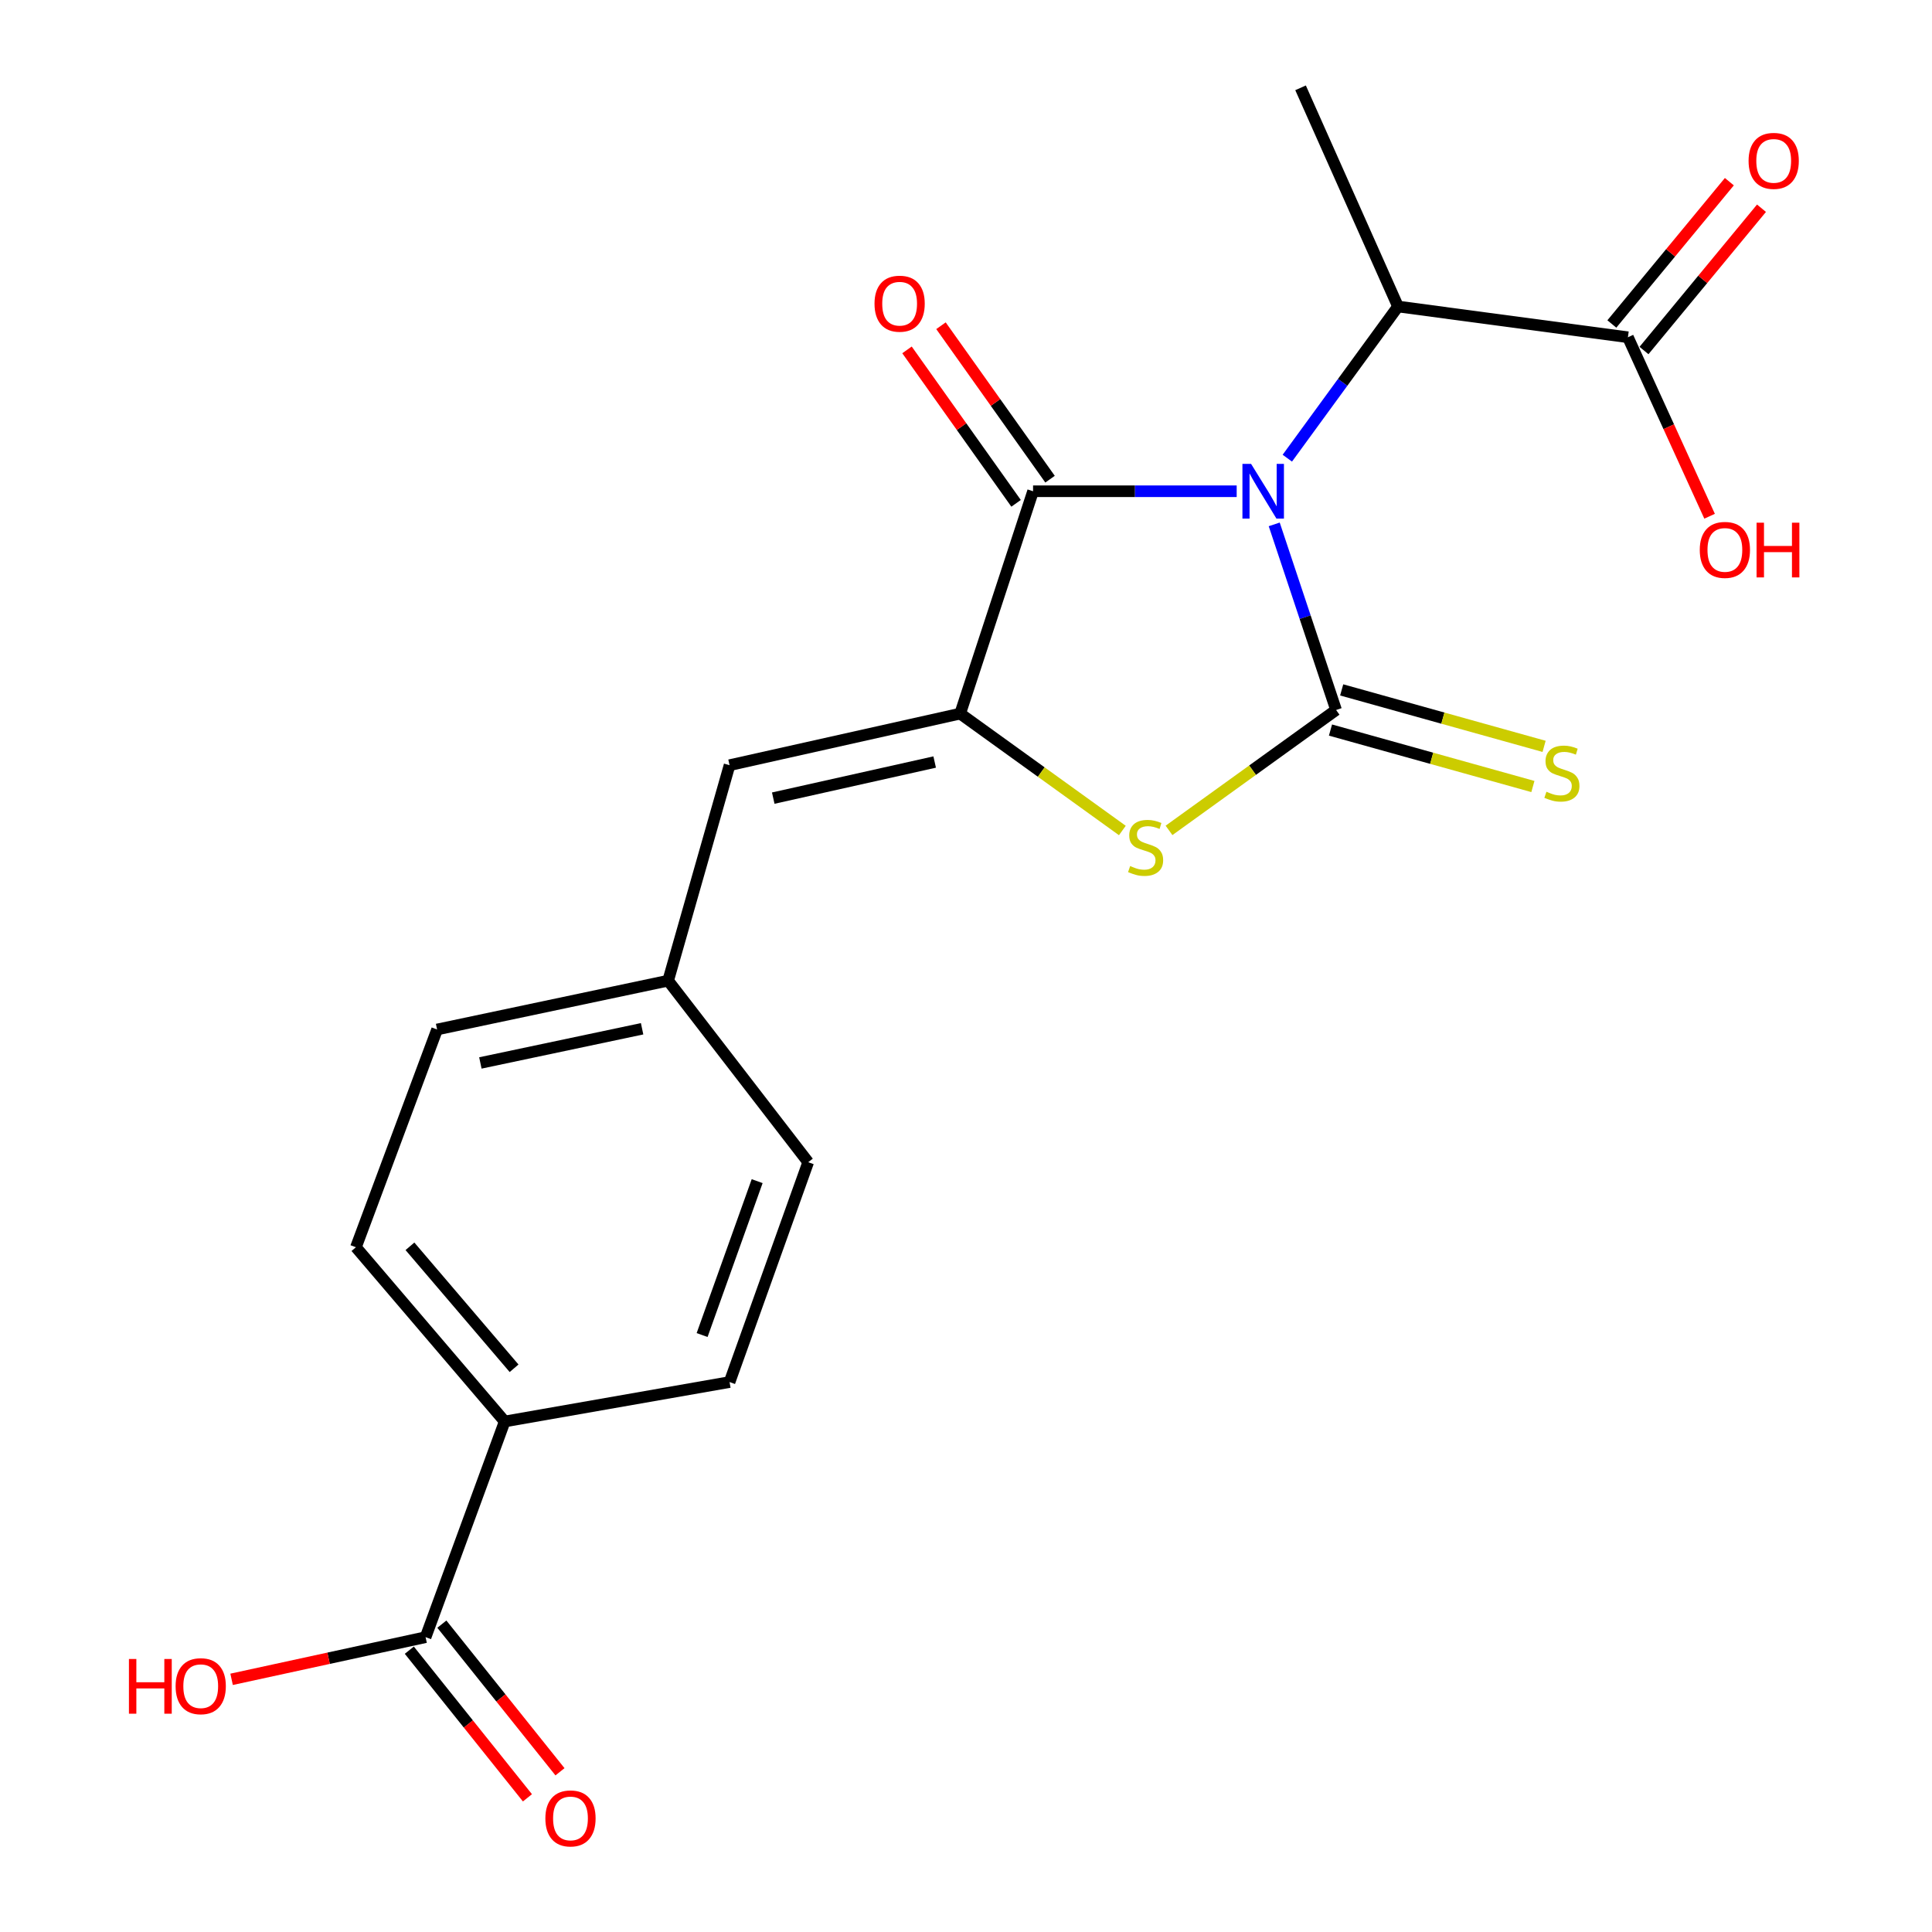 <?xml version='1.0' encoding='iso-8859-1'?>
<svg version='1.1' baseProfile='full'
              xmlns='http://www.w3.org/2000/svg'
                      xmlns:rdkit='http://www.rdkit.org/xml'
                      xmlns:xlink='http://www.w3.org/1999/xlink'
                  xml:space='preserve'
width='1000px' height='1000px' viewBox='0 0 1000 1000'>
<!-- END OF HEADER -->
<rect style='opacity:1.0;fill:#FFFFFF;stroke:none' width='1000' height='1000' x='0' y='0'> </rect>
<path class='bond-0' d='M 659.536,271.414 L 675.546,319.448' style='fill:none;fill-rule:evenodd;stroke:#0000FF;stroke-width:6px;stroke-linecap:butt;stroke-linejoin:miter;stroke-opacity:1' />
<path class='bond-0' d='M 675.546,319.448 L 691.555,367.483' style='fill:none;fill-rule:evenodd;stroke:#000000;stroke-width:6px;stroke-linecap:butt;stroke-linejoin:miter;stroke-opacity:1' />
<path class='bond-1' d='M 640.104,254.271 L 587.408,254.271' style='fill:none;fill-rule:evenodd;stroke:#0000FF;stroke-width:6px;stroke-linecap:butt;stroke-linejoin:miter;stroke-opacity:1' />
<path class='bond-1' d='M 587.408,254.271 L 534.713,254.271' style='fill:none;fill-rule:evenodd;stroke:#000000;stroke-width:6px;stroke-linecap:butt;stroke-linejoin:miter;stroke-opacity:1' />
<path class='bond-4' d='M 666.315,237.151 L 694.961,197.897' style='fill:none;fill-rule:evenodd;stroke:#0000FF;stroke-width:6px;stroke-linecap:butt;stroke-linejoin:miter;stroke-opacity:1' />
<path class='bond-4' d='M 694.961,197.897 L 723.607,158.643' style='fill:none;fill-rule:evenodd;stroke:#000000;stroke-width:6px;stroke-linecap:butt;stroke-linejoin:miter;stroke-opacity:1' />
<path class='bond-3' d='M 691.555,367.483 L 648.32,398.643' style='fill:none;fill-rule:evenodd;stroke:#000000;stroke-width:6px;stroke-linecap:butt;stroke-linejoin:miter;stroke-opacity:1' />
<path class='bond-3' d='M 648.32,398.643 L 605.085,429.804' style='fill:none;fill-rule:evenodd;stroke:#CCCC00;stroke-width:6px;stroke-linecap:butt;stroke-linejoin:miter;stroke-opacity:1' />
<path class='bond-7' d='M 688.657,377.874 L 741.04,392.486' style='fill:none;fill-rule:evenodd;stroke:#000000;stroke-width:6px;stroke-linecap:butt;stroke-linejoin:miter;stroke-opacity:1' />
<path class='bond-7' d='M 741.04,392.486 L 793.423,407.098' style='fill:none;fill-rule:evenodd;stroke:#CCCC00;stroke-width:6px;stroke-linecap:butt;stroke-linejoin:miter;stroke-opacity:1' />
<path class='bond-7' d='M 694.454,357.091 L 746.837,371.704' style='fill:none;fill-rule:evenodd;stroke:#000000;stroke-width:6px;stroke-linecap:butt;stroke-linejoin:miter;stroke-opacity:1' />
<path class='bond-7' d='M 746.837,371.704 L 799.22,386.316' style='fill:none;fill-rule:evenodd;stroke:#CCCC00;stroke-width:6px;stroke-linecap:butt;stroke-linejoin:miter;stroke-opacity:1' />
<path class='bond-2' d='M 534.713,254.271 L 496.979,369.364' style='fill:none;fill-rule:evenodd;stroke:#000000;stroke-width:6px;stroke-linecap:butt;stroke-linejoin:miter;stroke-opacity:1' />
<path class='bond-9' d='M 543.505,248.02 L 515.278,208.309' style='fill:none;fill-rule:evenodd;stroke:#000000;stroke-width:6px;stroke-linecap:butt;stroke-linejoin:miter;stroke-opacity:1' />
<path class='bond-9' d='M 515.278,208.309 L 487.05,168.598' style='fill:none;fill-rule:evenodd;stroke:#FF0000;stroke-width:6px;stroke-linecap:butt;stroke-linejoin:miter;stroke-opacity:1' />
<path class='bond-9' d='M 525.92,260.521 L 497.692,220.81' style='fill:none;fill-rule:evenodd;stroke:#000000;stroke-width:6px;stroke-linecap:butt;stroke-linejoin:miter;stroke-opacity:1' />
<path class='bond-9' d='M 497.692,220.81 L 469.464,181.099' style='fill:none;fill-rule:evenodd;stroke:#FF0000;stroke-width:6px;stroke-linecap:butt;stroke-linejoin:miter;stroke-opacity:1' />
<path class='bond-5' d='M 496.979,369.364 L 377.618,396.058' style='fill:none;fill-rule:evenodd;stroke:#000000;stroke-width:6px;stroke-linecap:butt;stroke-linejoin:miter;stroke-opacity:1' />
<path class='bond-5' d='M 483.784,394.424 L 400.231,413.11' style='fill:none;fill-rule:evenodd;stroke:#000000;stroke-width:6px;stroke-linecap:butt;stroke-linejoin:miter;stroke-opacity:1' />
<path class='bond-21' d='M 496.979,369.364 L 538.954,399.614' style='fill:none;fill-rule:evenodd;stroke:#000000;stroke-width:6px;stroke-linecap:butt;stroke-linejoin:miter;stroke-opacity:1' />
<path class='bond-21' d='M 538.954,399.614 L 580.929,429.863' style='fill:none;fill-rule:evenodd;stroke:#CCCC00;stroke-width:6px;stroke-linecap:butt;stroke-linejoin:miter;stroke-opacity:1' />
<path class='bond-6' d='M 723.607,158.643 L 842.609,174.561' style='fill:none;fill-rule:evenodd;stroke:#000000;stroke-width:6px;stroke-linecap:butt;stroke-linejoin:miter;stroke-opacity:1' />
<path class='bond-20' d='M 723.607,158.643 L 673.168,45.455' style='fill:none;fill-rule:evenodd;stroke:#000000;stroke-width:6px;stroke-linecap:butt;stroke-linejoin:miter;stroke-opacity:1' />
<path class='bond-13' d='M 377.618,396.058 L 345.83,507.592' style='fill:none;fill-rule:evenodd;stroke:#000000;stroke-width:6px;stroke-linecap:butt;stroke-linejoin:miter;stroke-opacity:1' />
<path class='bond-11' d='M 850.927,181.43 L 881.337,144.605' style='fill:none;fill-rule:evenodd;stroke:#000000;stroke-width:6px;stroke-linecap:butt;stroke-linejoin:miter;stroke-opacity:1' />
<path class='bond-11' d='M 881.337,144.605 L 911.746,107.779' style='fill:none;fill-rule:evenodd;stroke:#FF0000;stroke-width:6px;stroke-linecap:butt;stroke-linejoin:miter;stroke-opacity:1' />
<path class='bond-11' d='M 834.29,167.692 L 864.7,130.866' style='fill:none;fill-rule:evenodd;stroke:#000000;stroke-width:6px;stroke-linecap:butt;stroke-linejoin:miter;stroke-opacity:1' />
<path class='bond-11' d='M 864.7,130.866 L 895.11,94.041' style='fill:none;fill-rule:evenodd;stroke:#FF0000;stroke-width:6px;stroke-linecap:butt;stroke-linejoin:miter;stroke-opacity:1' />
<path class='bond-16' d='M 842.609,174.561 L 863.746,220.883' style='fill:none;fill-rule:evenodd;stroke:#000000;stroke-width:6px;stroke-linecap:butt;stroke-linejoin:miter;stroke-opacity:1' />
<path class='bond-16' d='M 863.746,220.883 L 884.883,267.206' style='fill:none;fill-rule:evenodd;stroke:#FF0000;stroke-width:6px;stroke-linecap:butt;stroke-linejoin:miter;stroke-opacity:1' />
<path class='bond-8' d='M 220.284,847.396 L 261.23,735.754' style='fill:none;fill-rule:evenodd;stroke:#000000;stroke-width:6px;stroke-linecap:butt;stroke-linejoin:miter;stroke-opacity:1' />
<path class='bond-12' d='M 211.861,854.136 L 242.431,892.342' style='fill:none;fill-rule:evenodd;stroke:#000000;stroke-width:6px;stroke-linecap:butt;stroke-linejoin:miter;stroke-opacity:1' />
<path class='bond-12' d='M 242.431,892.342 L 273.001,930.549' style='fill:none;fill-rule:evenodd;stroke:#FF0000;stroke-width:6px;stroke-linecap:butt;stroke-linejoin:miter;stroke-opacity:1' />
<path class='bond-12' d='M 228.707,840.656 L 259.277,878.863' style='fill:none;fill-rule:evenodd;stroke:#000000;stroke-width:6px;stroke-linecap:butt;stroke-linejoin:miter;stroke-opacity:1' />
<path class='bond-12' d='M 259.277,878.863 L 289.847,917.069' style='fill:none;fill-rule:evenodd;stroke:#FF0000;stroke-width:6px;stroke-linecap:butt;stroke-linejoin:miter;stroke-opacity:1' />
<path class='bond-17' d='M 220.284,847.396 L 170.079,858.306' style='fill:none;fill-rule:evenodd;stroke:#000000;stroke-width:6px;stroke-linecap:butt;stroke-linejoin:miter;stroke-opacity:1' />
<path class='bond-17' d='M 170.079,858.306 L 119.873,869.216' style='fill:none;fill-rule:evenodd;stroke:#FF0000;stroke-width:6px;stroke-linecap:butt;stroke-linejoin:miter;stroke-opacity:1' />
<path class='bond-10' d='M 261.23,735.754 L 184.229,645.568' style='fill:none;fill-rule:evenodd;stroke:#000000;stroke-width:6px;stroke-linecap:butt;stroke-linejoin:miter;stroke-opacity:1' />
<path class='bond-10' d='M 266.088,708.217 L 212.187,645.087' style='fill:none;fill-rule:evenodd;stroke:#000000;stroke-width:6px;stroke-linecap:butt;stroke-linejoin:miter;stroke-opacity:1' />
<path class='bond-22' d='M 261.23,735.754 L 377.618,715.353' style='fill:none;fill-rule:evenodd;stroke:#000000;stroke-width:6px;stroke-linecap:butt;stroke-linejoin:miter;stroke-opacity:1' />
<path class='bond-18' d='M 345.83,507.592 L 418.324,601.554' style='fill:none;fill-rule:evenodd;stroke:#000000;stroke-width:6px;stroke-linecap:butt;stroke-linejoin:miter;stroke-opacity:1' />
<path class='bond-19' d='M 345.83,507.592 L 226.241,532.86' style='fill:none;fill-rule:evenodd;stroke:#000000;stroke-width:6px;stroke-linecap:butt;stroke-linejoin:miter;stroke-opacity:1' />
<path class='bond-19' d='M 332.352,532.492 L 248.64,550.179' style='fill:none;fill-rule:evenodd;stroke:#000000;stroke-width:6px;stroke-linecap:butt;stroke-linejoin:miter;stroke-opacity:1' />
<path class='bond-14' d='M 184.229,645.568 L 226.241,532.86' style='fill:none;fill-rule:evenodd;stroke:#000000;stroke-width:6px;stroke-linecap:butt;stroke-linejoin:miter;stroke-opacity:1' />
<path class='bond-15' d='M 377.618,715.353 L 418.324,601.554' style='fill:none;fill-rule:evenodd;stroke:#000000;stroke-width:6px;stroke-linecap:butt;stroke-linejoin:miter;stroke-opacity:1' />
<path class='bond-15' d='M 363.409,691.017 L 391.903,611.357' style='fill:none;fill-rule:evenodd;stroke:#000000;stroke-width:6px;stroke-linecap:butt;stroke-linejoin:miter;stroke-opacity:1' />
<path  class='atom-0' d='M 647.562 240.111
L 656.842 255.111
Q 657.762 256.591, 659.242 259.271
Q 660.722 261.951, 660.802 262.111
L 660.802 240.111
L 664.562 240.111
L 664.562 268.431
L 660.682 268.431
L 650.722 252.031
Q 649.562 250.111, 648.322 247.911
Q 647.122 245.711, 646.762 245.031
L 646.762 268.431
L 643.082 268.431
L 643.082 240.111
L 647.562 240.111
' fill='#0000FF'/>
<path  class='atom-4' d='M 584.967 448.258
Q 585.287 448.378, 586.607 448.938
Q 587.927 449.498, 589.367 449.858
Q 590.847 450.178, 592.287 450.178
Q 594.967 450.178, 596.527 448.898
Q 598.087 447.578, 598.087 445.298
Q 598.087 443.738, 597.287 442.778
Q 596.527 441.818, 595.327 441.298
Q 594.127 440.778, 592.127 440.178
Q 589.607 439.418, 588.087 438.698
Q 586.607 437.978, 585.527 436.458
Q 584.487 434.938, 584.487 432.378
Q 584.487 428.818, 586.887 426.618
Q 589.327 424.418, 594.127 424.418
Q 597.407 424.418, 601.127 425.978
L 600.207 429.058
Q 596.807 427.658, 594.247 427.658
Q 591.487 427.658, 589.967 428.818
Q 588.447 429.938, 588.487 431.898
Q 588.487 433.418, 589.247 434.338
Q 590.047 435.258, 591.167 435.778
Q 592.327 436.298, 594.247 436.898
Q 596.807 437.698, 598.327 438.498
Q 599.847 439.298, 600.927 440.938
Q 602.047 442.538, 602.047 445.298
Q 602.047 449.218, 599.407 451.338
Q 596.807 453.418, 592.447 453.418
Q 589.927 453.418, 588.007 452.858
Q 586.127 452.338, 583.887 451.418
L 584.967 448.258
' fill='#CCCC00'/>
<path  class='atom-8' d='M 800.435 409.806
Q 800.755 409.926, 802.075 410.486
Q 803.395 411.046, 804.835 411.406
Q 806.315 411.726, 807.755 411.726
Q 810.435 411.726, 811.995 410.446
Q 813.555 409.126, 813.555 406.846
Q 813.555 405.286, 812.755 404.326
Q 811.995 403.366, 810.795 402.846
Q 809.595 402.326, 807.595 401.726
Q 805.075 400.966, 803.555 400.246
Q 802.075 399.526, 800.995 398.006
Q 799.955 396.486, 799.955 393.926
Q 799.955 390.366, 802.355 388.166
Q 804.795 385.966, 809.595 385.966
Q 812.875 385.966, 816.595 387.526
L 815.675 390.606
Q 812.275 389.206, 809.715 389.206
Q 806.955 389.206, 805.435 390.366
Q 803.915 391.486, 803.955 393.446
Q 803.955 394.966, 804.715 395.886
Q 805.515 396.806, 806.635 397.326
Q 807.795 397.846, 809.715 398.446
Q 812.275 399.246, 813.795 400.046
Q 815.315 400.846, 816.395 402.486
Q 817.515 404.086, 817.515 406.846
Q 817.515 410.766, 814.875 412.886
Q 812.275 414.966, 807.915 414.966
Q 805.395 414.966, 803.475 414.406
Q 801.595 413.886, 799.355 412.966
L 800.435 409.806
' fill='#CCCC00'/>
<path  class='atom-10' d='M 452.647 157.188
Q 452.647 150.388, 456.007 146.588
Q 459.367 142.788, 465.647 142.788
Q 471.927 142.788, 475.287 146.588
Q 478.647 150.388, 478.647 157.188
Q 478.647 164.068, 475.247 167.988
Q 471.847 171.868, 465.647 171.868
Q 459.407 171.868, 456.007 167.988
Q 452.647 164.108, 452.647 157.188
M 465.647 168.668
Q 469.967 168.668, 472.287 165.788
Q 474.647 162.868, 474.647 157.188
Q 474.647 151.628, 472.287 148.828
Q 469.967 145.988, 465.647 145.988
Q 461.327 145.988, 458.967 148.788
Q 456.647 151.588, 456.647 157.188
Q 456.647 162.908, 458.967 165.788
Q 461.327 168.668, 465.647 168.668
' fill='#FF0000'/>
<path  class='atom-12' d='M 905.063 83.268
Q 905.063 76.468, 908.423 72.668
Q 911.783 68.868, 918.063 68.868
Q 924.343 68.868, 927.703 72.668
Q 931.063 76.468, 931.063 83.268
Q 931.063 90.148, 927.663 94.068
Q 924.263 97.948, 918.063 97.948
Q 911.823 97.948, 908.423 94.068
Q 905.063 90.188, 905.063 83.268
M 918.063 94.748
Q 922.383 94.748, 924.703 91.868
Q 927.063 88.948, 927.063 83.268
Q 927.063 77.708, 924.703 74.908
Q 922.383 72.068, 918.063 72.068
Q 913.743 72.068, 911.383 74.868
Q 909.063 77.668, 909.063 83.268
Q 909.063 88.988, 911.383 91.868
Q 913.743 94.748, 918.063 94.748
' fill='#FF0000'/>
<path  class='atom-13' d='M 282.283 941.21
Q 282.283 934.41, 285.643 930.61
Q 289.003 926.81, 295.283 926.81
Q 301.563 926.81, 304.923 930.61
Q 308.283 934.41, 308.283 941.21
Q 308.283 948.09, 304.883 952.01
Q 301.483 955.89, 295.283 955.89
Q 289.043 955.89, 285.643 952.01
Q 282.283 948.13, 282.283 941.21
M 295.283 952.69
Q 299.603 952.69, 301.923 949.81
Q 304.283 946.89, 304.283 941.21
Q 304.283 935.65, 301.923 932.85
Q 299.603 930.01, 295.283 930.01
Q 290.963 930.01, 288.603 932.81
Q 286.283 935.61, 286.283 941.21
Q 286.283 946.93, 288.603 949.81
Q 290.963 952.69, 295.283 952.69
' fill='#FF0000'/>
<path  class='atom-17' d='M 879.796 284.628
Q 879.796 277.828, 883.156 274.028
Q 886.516 270.228, 892.796 270.228
Q 899.076 270.228, 902.436 274.028
Q 905.796 277.828, 905.796 284.628
Q 905.796 291.508, 902.396 295.428
Q 898.996 299.308, 892.796 299.308
Q 886.556 299.308, 883.156 295.428
Q 879.796 291.548, 879.796 284.628
M 892.796 296.108
Q 897.116 296.108, 899.436 293.228
Q 901.796 290.308, 901.796 284.628
Q 901.796 279.068, 899.436 276.268
Q 897.116 273.428, 892.796 273.428
Q 888.476 273.428, 886.116 276.228
Q 883.796 279.028, 883.796 284.628
Q 883.796 290.348, 886.116 293.228
Q 888.476 296.108, 892.796 296.108
' fill='#FF0000'/>
<path  class='atom-17' d='M 909.196 270.548
L 913.036 270.548
L 913.036 282.588
L 927.516 282.588
L 927.516 270.548
L 931.356 270.548
L 931.356 298.868
L 927.516 298.868
L 927.516 285.788
L 913.036 285.788
L 913.036 298.868
L 909.196 298.868
L 909.196 270.548
' fill='#FF0000'/>
<path  class='atom-18' d='M 66.736 858.688
L 70.576 858.688
L 70.576 870.728
L 85.056 870.728
L 85.056 858.688
L 88.896 858.688
L 88.896 887.008
L 85.056 887.008
L 85.056 873.928
L 70.576 873.928
L 70.576 887.008
L 66.736 887.008
L 66.736 858.688
' fill='#FF0000'/>
<path  class='atom-18' d='M 90.896 872.768
Q 90.896 865.968, 94.256 862.168
Q 97.616 858.368, 103.896 858.368
Q 110.176 858.368, 113.536 862.168
Q 116.896 865.968, 116.896 872.768
Q 116.896 879.648, 113.496 883.568
Q 110.096 887.448, 103.896 887.448
Q 97.656 887.448, 94.256 883.568
Q 90.896 879.688, 90.896 872.768
M 103.896 884.248
Q 108.216 884.248, 110.536 881.368
Q 112.896 878.448, 112.896 872.768
Q 112.896 867.208, 110.536 864.408
Q 108.216 861.568, 103.896 861.568
Q 99.576 861.568, 97.216 864.368
Q 94.896 867.168, 94.896 872.768
Q 94.896 878.488, 97.216 881.368
Q 99.576 884.248, 103.896 884.248
' fill='#FF0000'/>
</svg>

